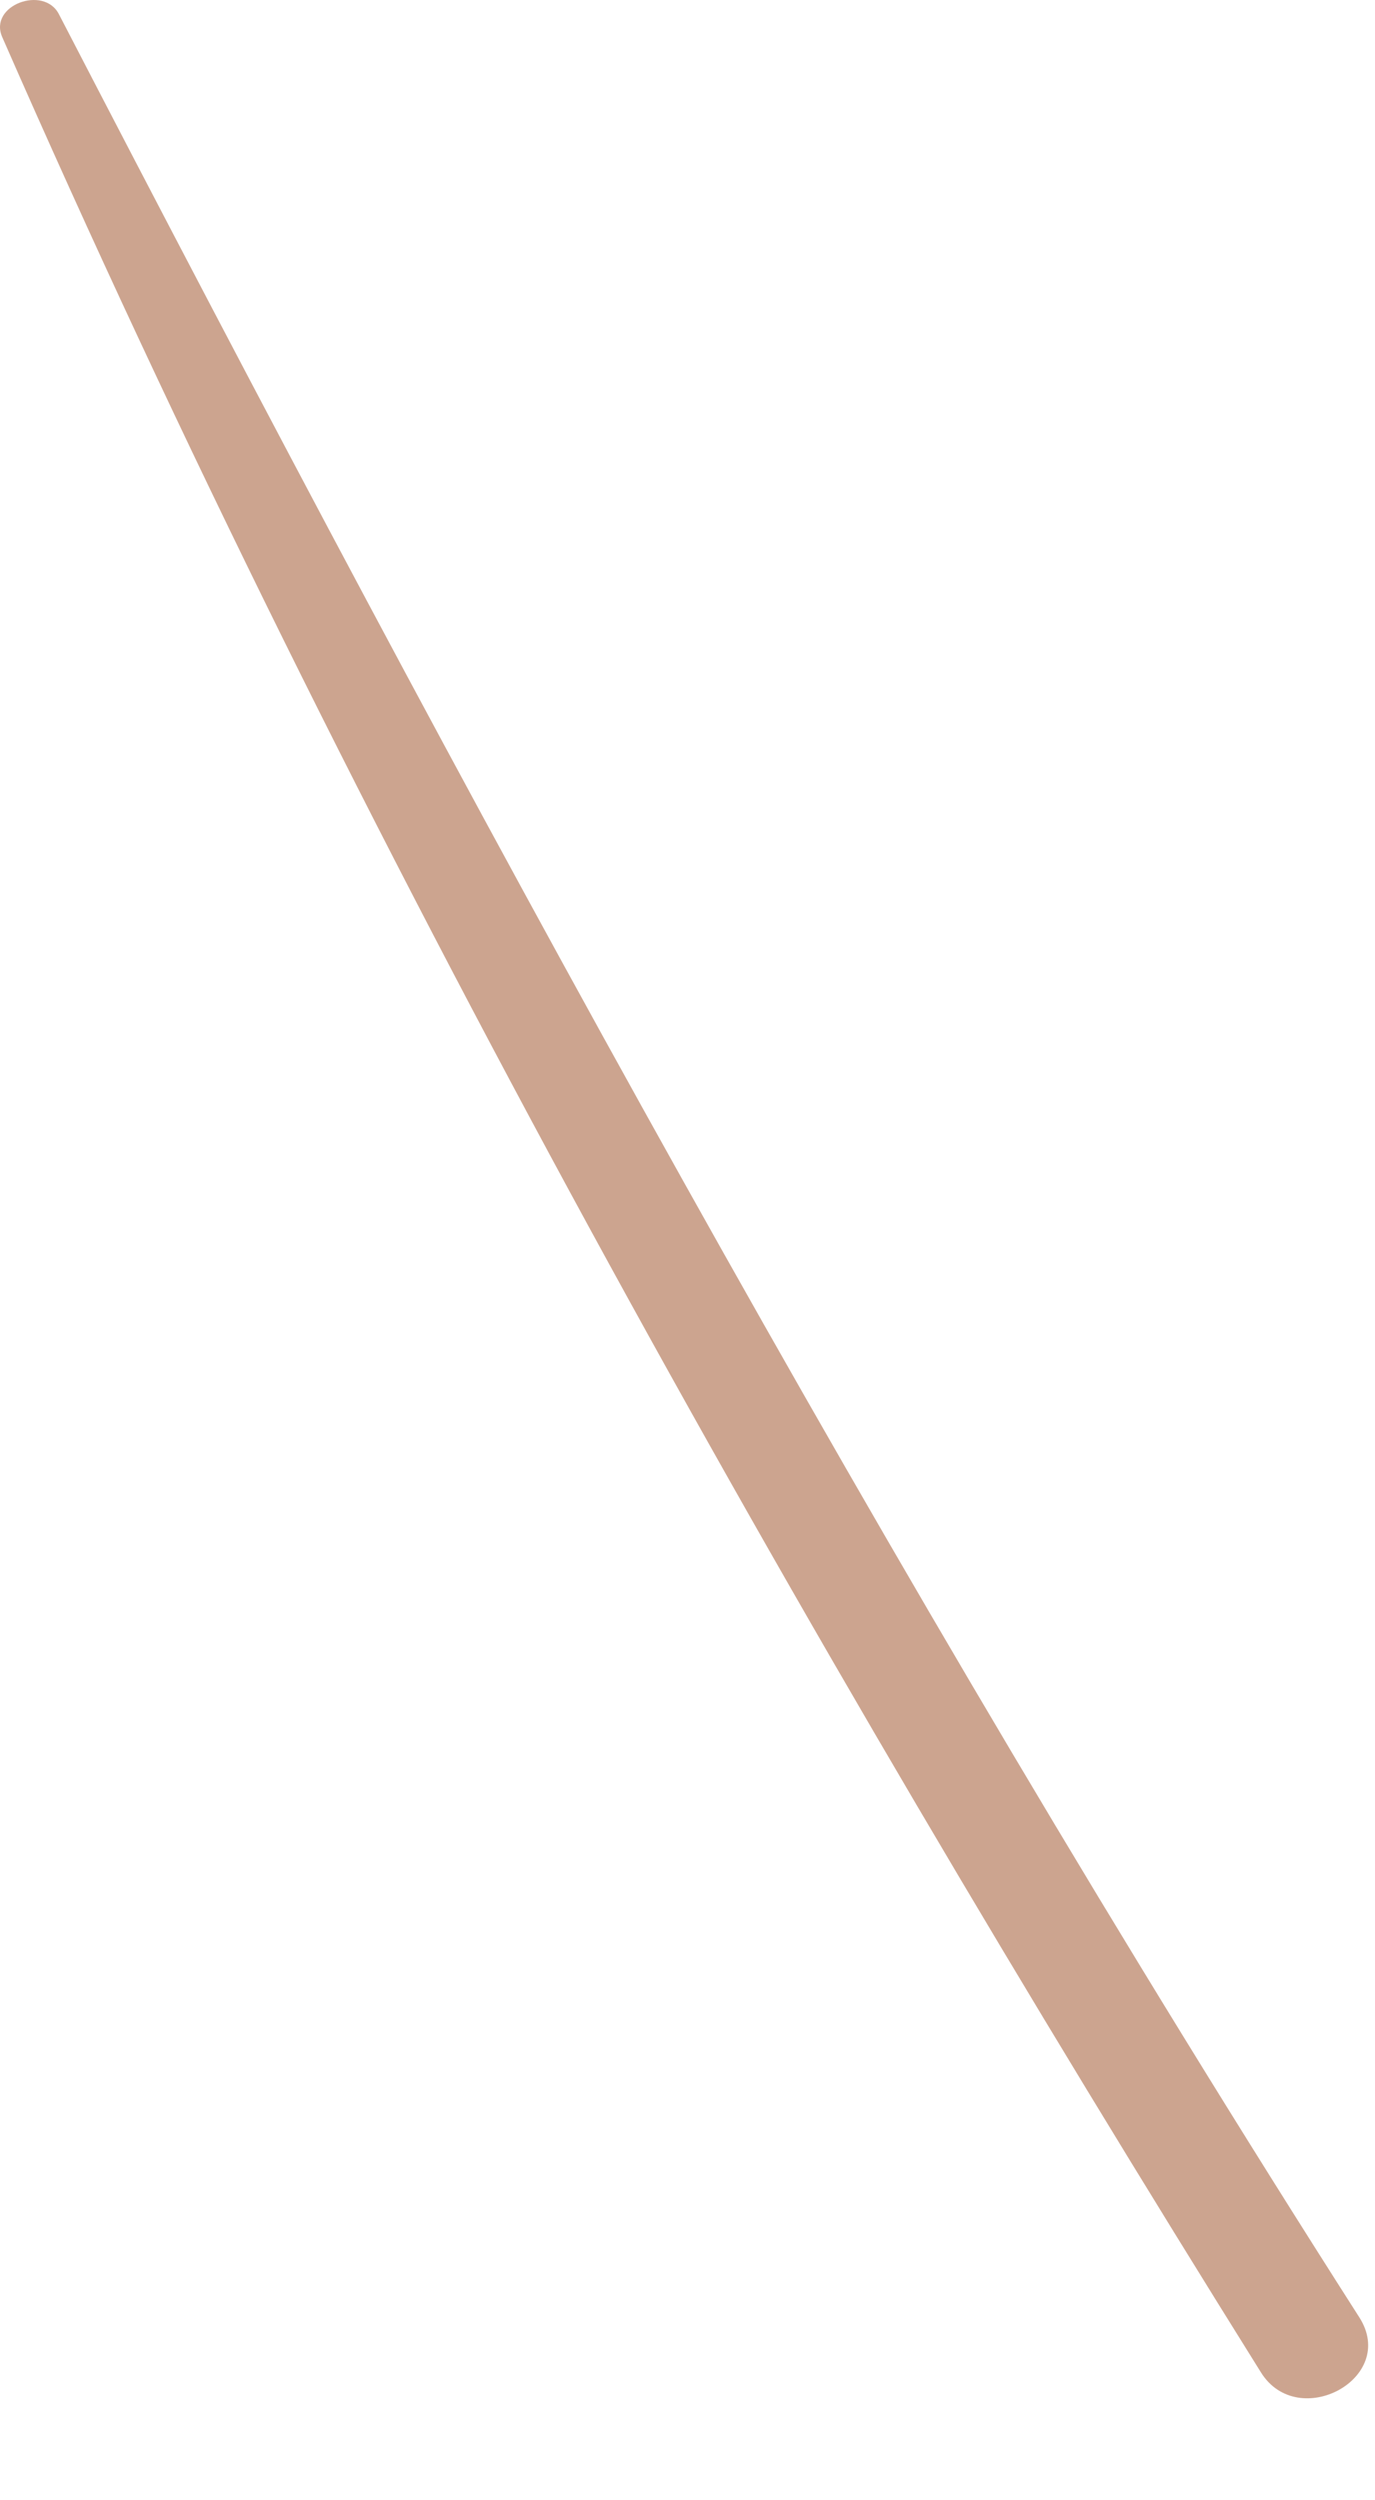 <?xml version="1.0" encoding="utf-8"?>
<svg xmlns="http://www.w3.org/2000/svg" fill="none" height="100%" overflow="visible" preserveAspectRatio="none" style="display: block;" viewBox="0 0 11 20" width="100%">
<path d="M10.874 18.536C7.068 12.58 3.72 6.386 0.471 0.113C0.35 -0.121 -0.094 0.042 0.018 0.297C2.854 6.772 6.346 12.986 10.088 18.978C10.385 19.453 11.187 19.025 10.874 18.536Z" fill="#CCA48F" id="Vector"/>
</svg>